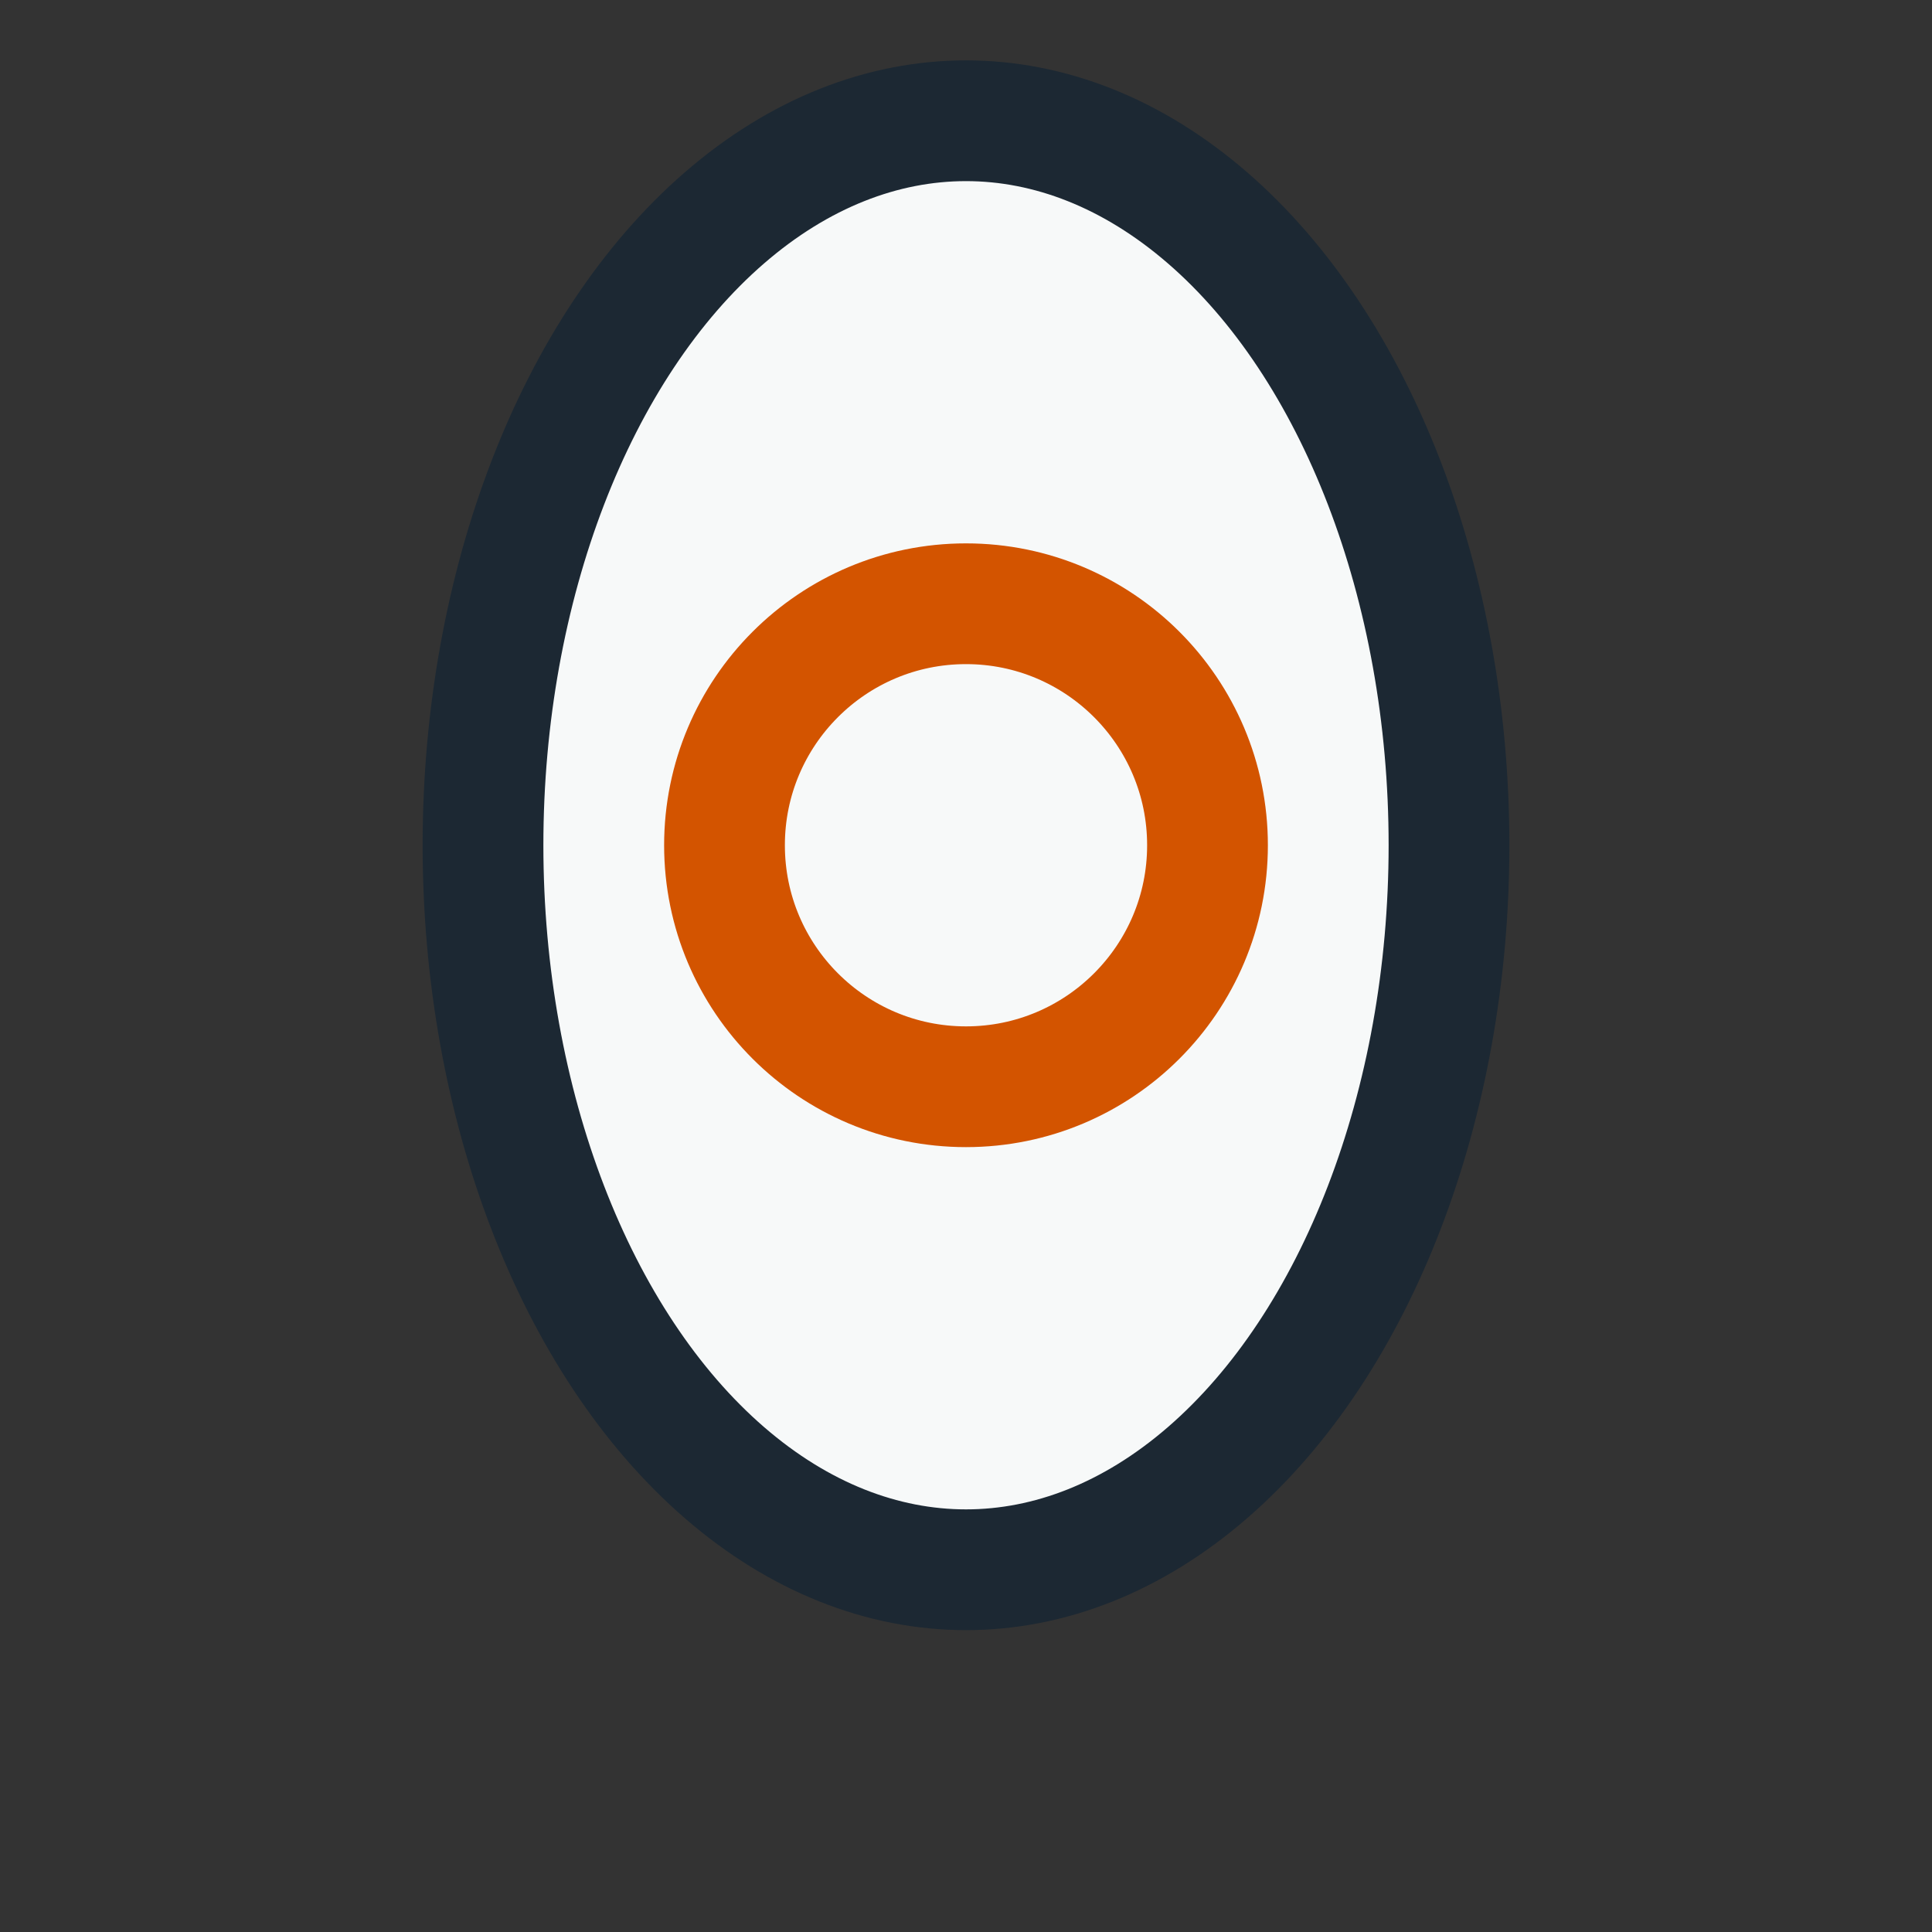 <?xml version="1.0" encoding="UTF-8"?>
<svg xmlns="http://www.w3.org/2000/svg" width="32" height="32" viewBox="0 0 32 32"><rect x="0" y="0" width="32" height="32" fill="#333333" stroke="none"/><ellipse cx="16" cy="14" rx="8" ry="12" stroke="#1C2833" stroke-width="2" fill="#F7F9F9"/><circle cx="16" cy="14" r="4" fill="none" stroke="#D35400" stroke-width="2"/></svg>